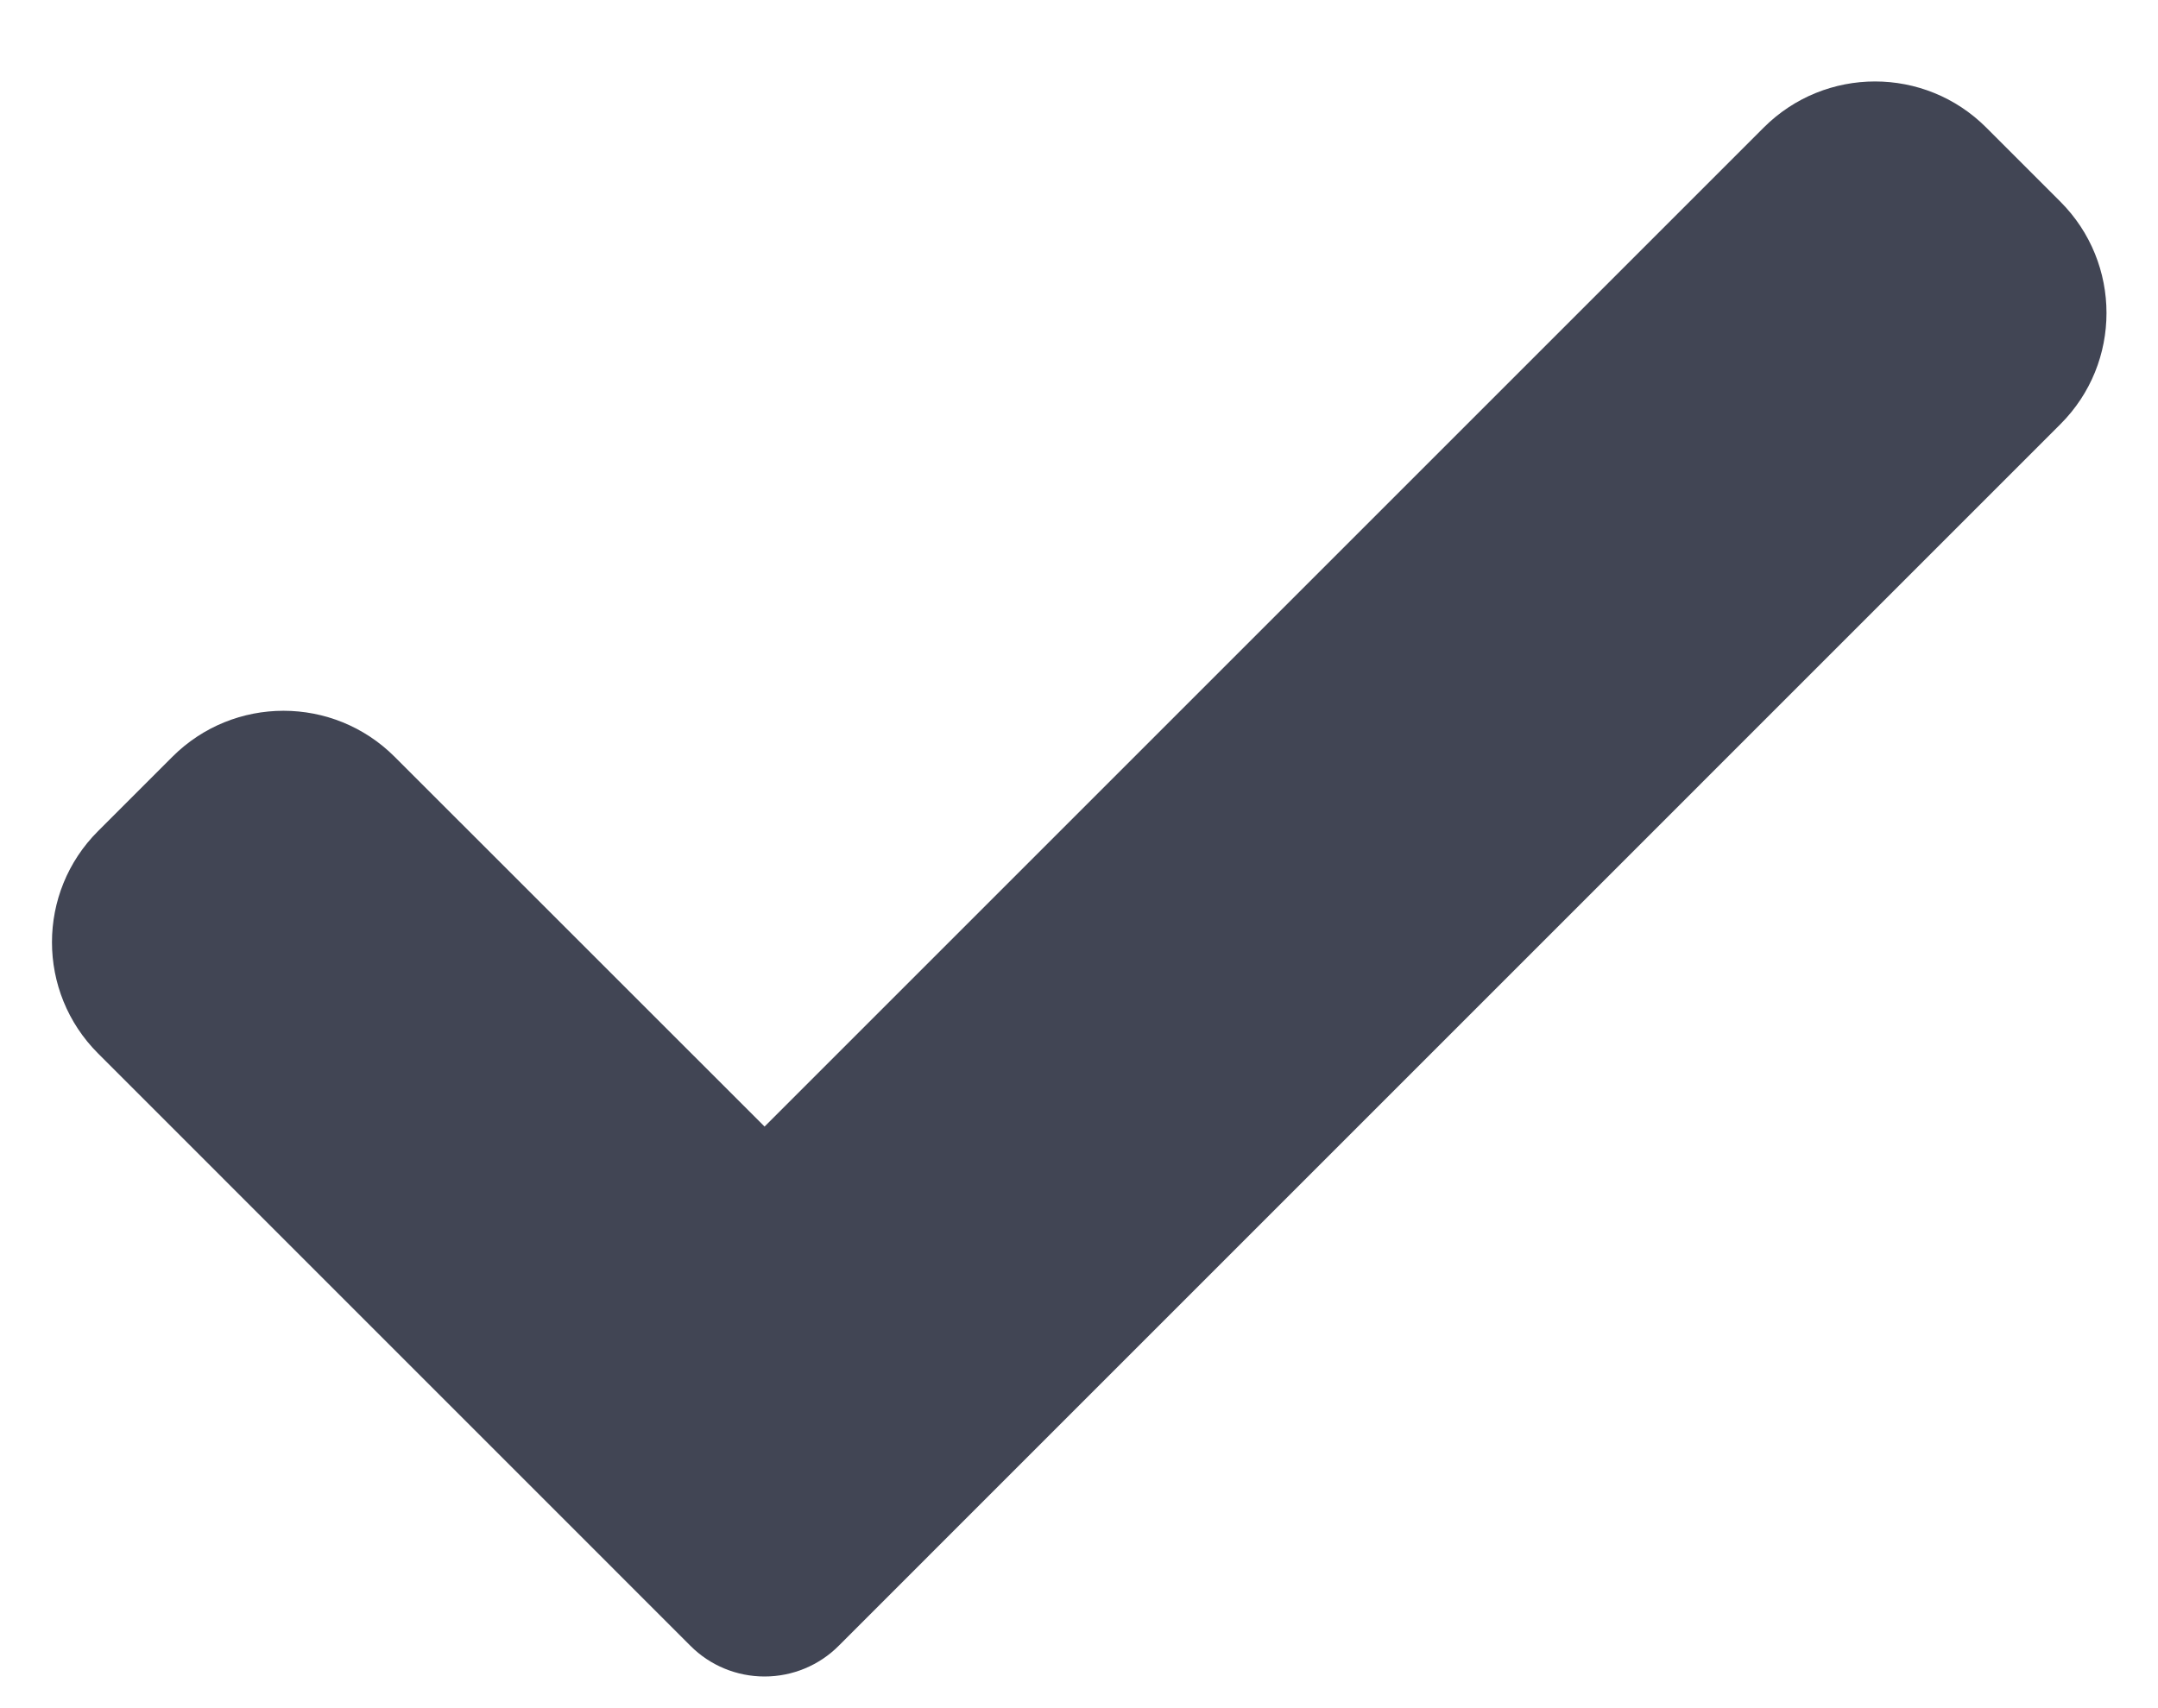 <svg xmlns="http://www.w3.org/2000/svg" width="24" height="19" viewBox="0 0 24 19" fill="none"><path d="M9.328 18.306C9.109 18.526 8.812 18.648 8.503 18.648C8.194 18.648 7.896 18.526 7.678 18.306L1.091 11.718C0.407 11.035 0.407 9.926 1.091 9.244L1.916 8.419C2.599 7.735 3.707 7.735 4.39 8.419L8.503 12.531L19.615 1.419C20.299 0.735 21.407 0.735 22.09 1.419L22.915 2.244C23.598 2.928 23.598 4.036 22.915 4.718L9.328 18.306Z" fill="#12172A" fill-opacity="0.8"></path></svg>